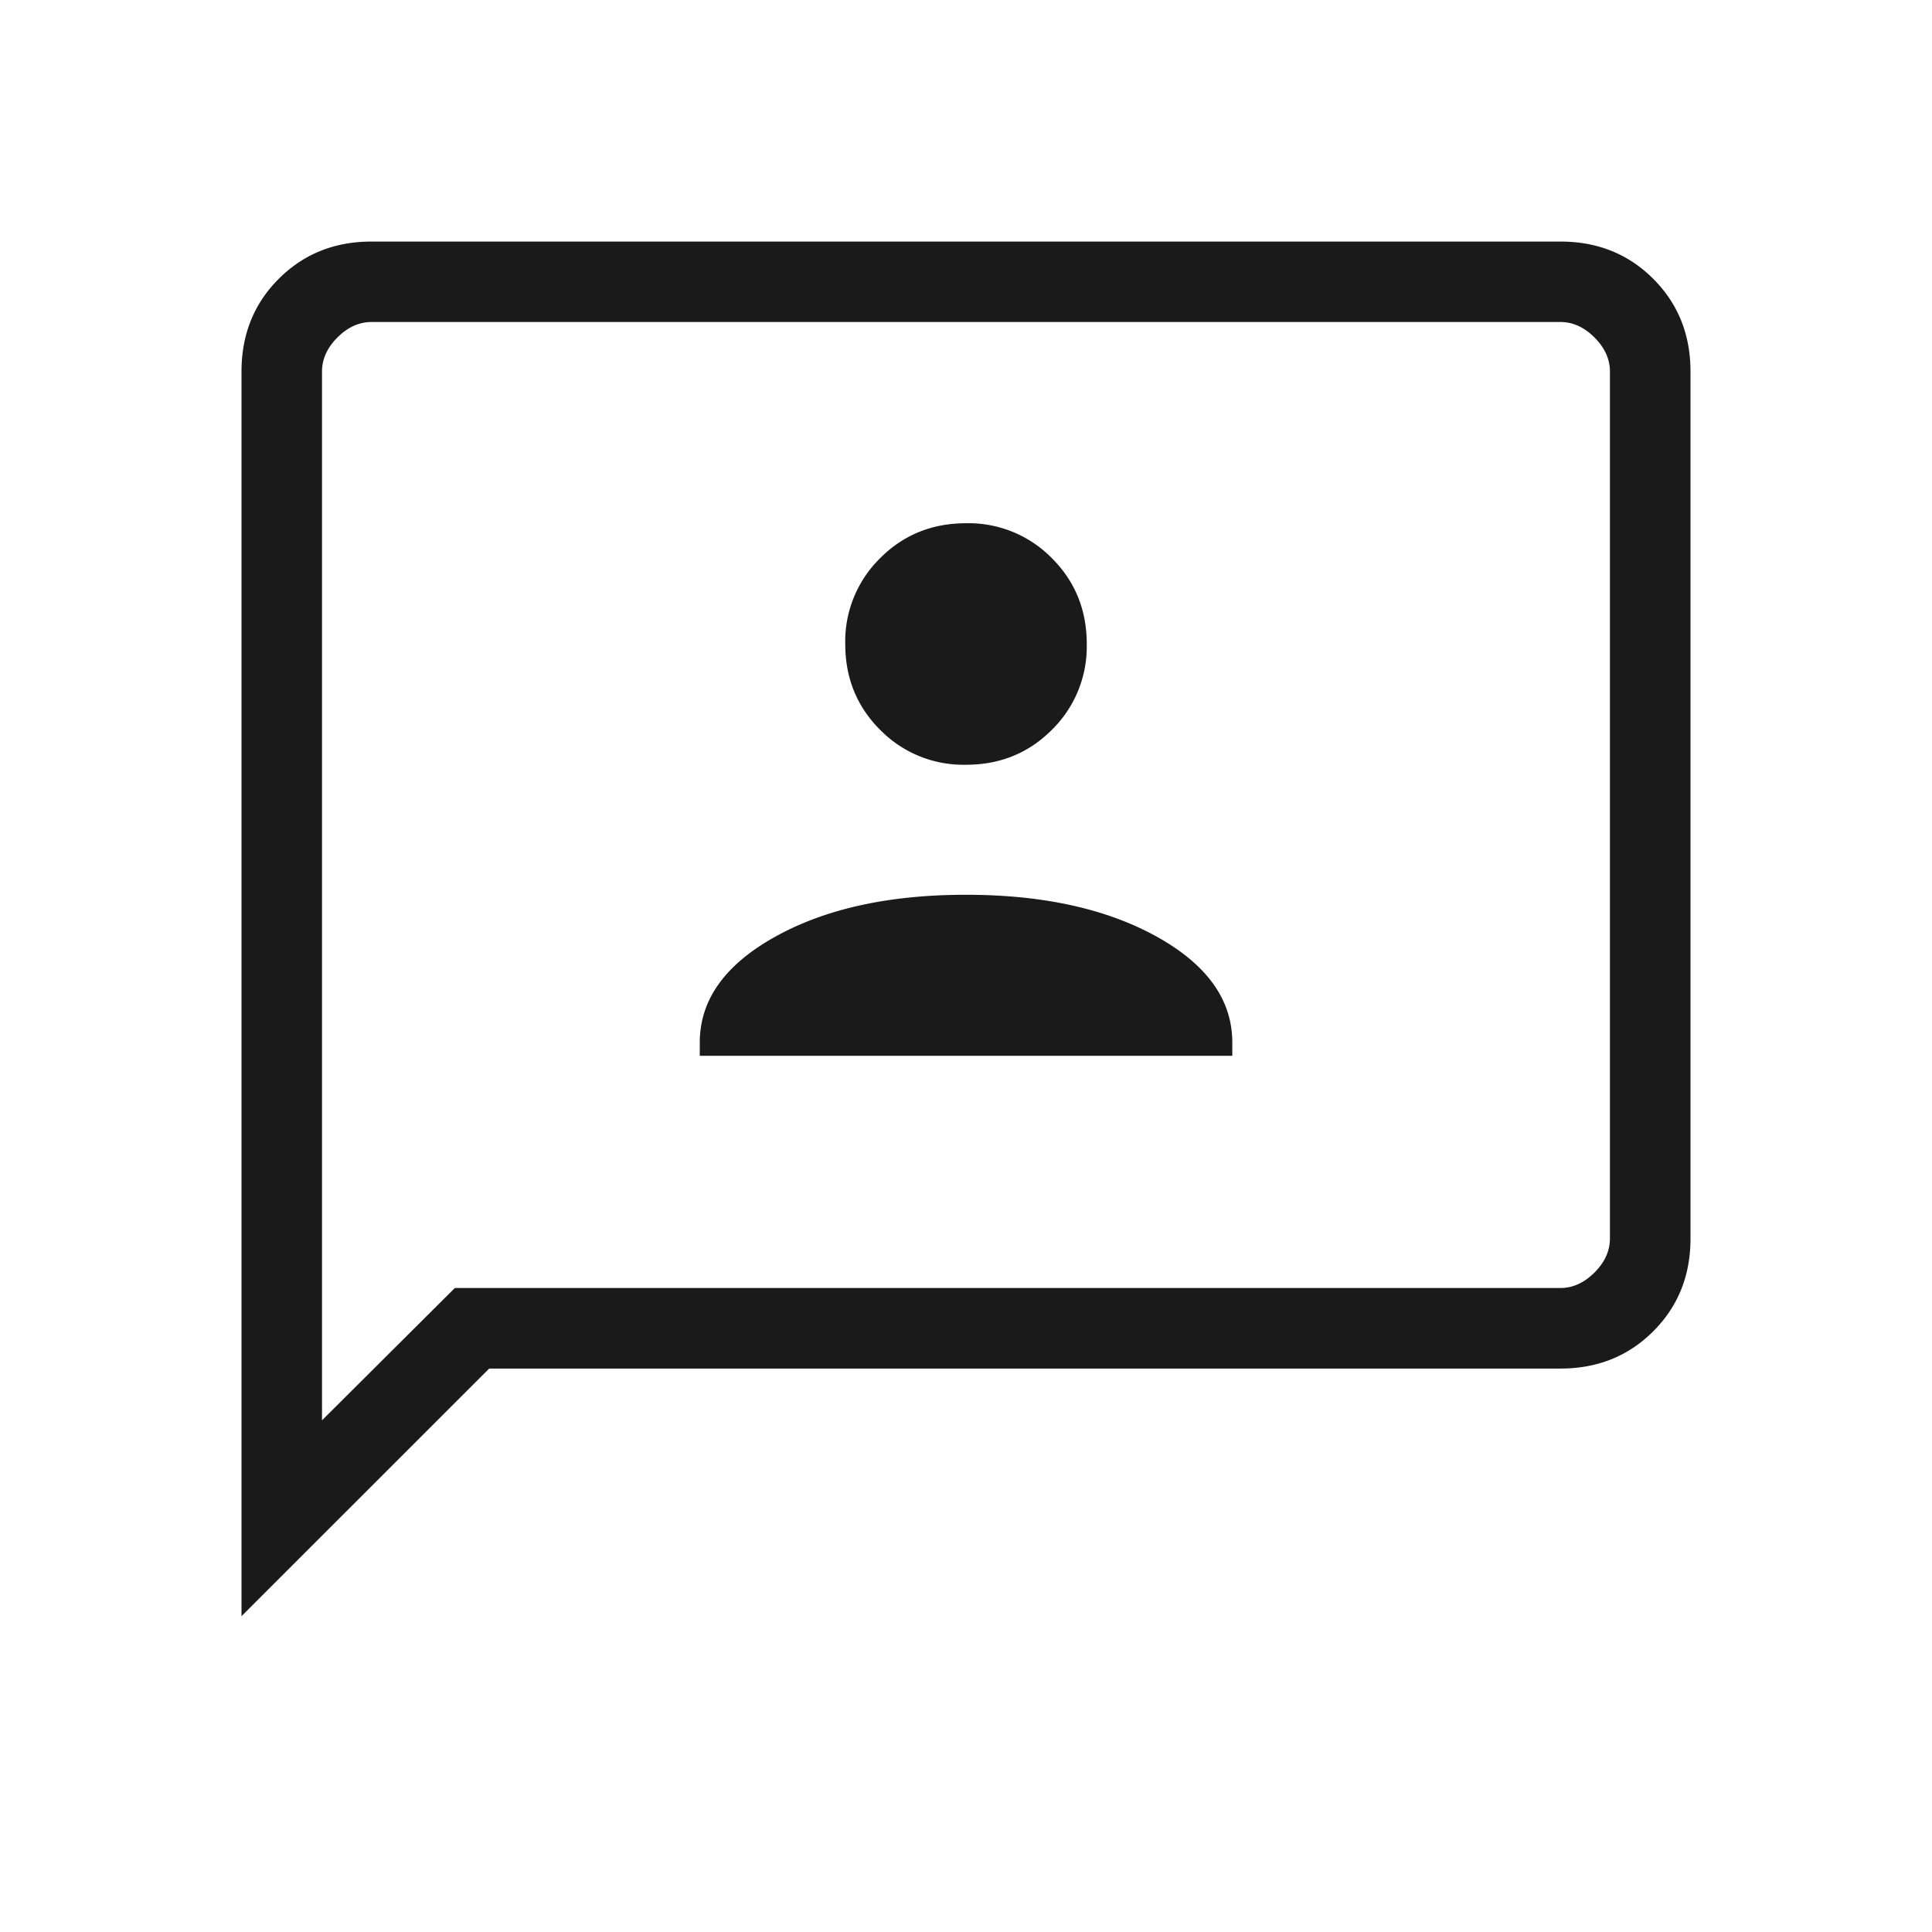 <svg width="30" height="30" fill="none" xmlns="http://www.w3.org/2000/svg"><mask id="a" style="mask-type:alpha" maskUnits="userSpaceOnUse" x="0" y="0" width="30" height="30"><path fill="#D9D9D9" d="M0 0h30v30H0z"/></mask><g mask="url(#a)"><path d="M10.865 16.394h8.27v-.206c0-.66-.39-1.208-1.17-1.642-.782-.434-1.77-.652-2.965-.652-1.195 0-2.183.217-2.964.652-.78.434-1.17.981-1.17 1.642v.206ZM15 11.875c.527 0 .972-.18 1.333-.542A1.81 1.81 0 0 0 16.875 10c0-.527-.18-.972-.542-1.333A1.81 1.81 0 0 0 15 8.125c-.527 0-.972.18-1.333.542A1.81 1.81 0 0 0 13.125 10c0 .527.18.972.542 1.333a1.81 1.81 0 0 0 1.333.542ZM3.75 25.096V5.77c0-.575.193-1.055.578-1.44.386-.386.866-.579 1.441-.579h18.462c.575 0 1.055.193 1.44.578.386.386.579.866.579 1.441v13.462c0 .575-.193 1.055-.578 1.44-.386.386-.866.579-1.441.579H7.596L3.75 25.096ZM7.063 20H24.23c.192 0 .368-.08.529-.24.16-.16.24-.337.24-.53V5.77c0-.193-.08-.37-.24-.53-.16-.16-.337-.24-.53-.24H5.77c-.193 0-.37.08-.53.24-.16.16-.24.337-.24.53v16.285L7.063 20Z" fill="#1A1A1A"/></g></svg>